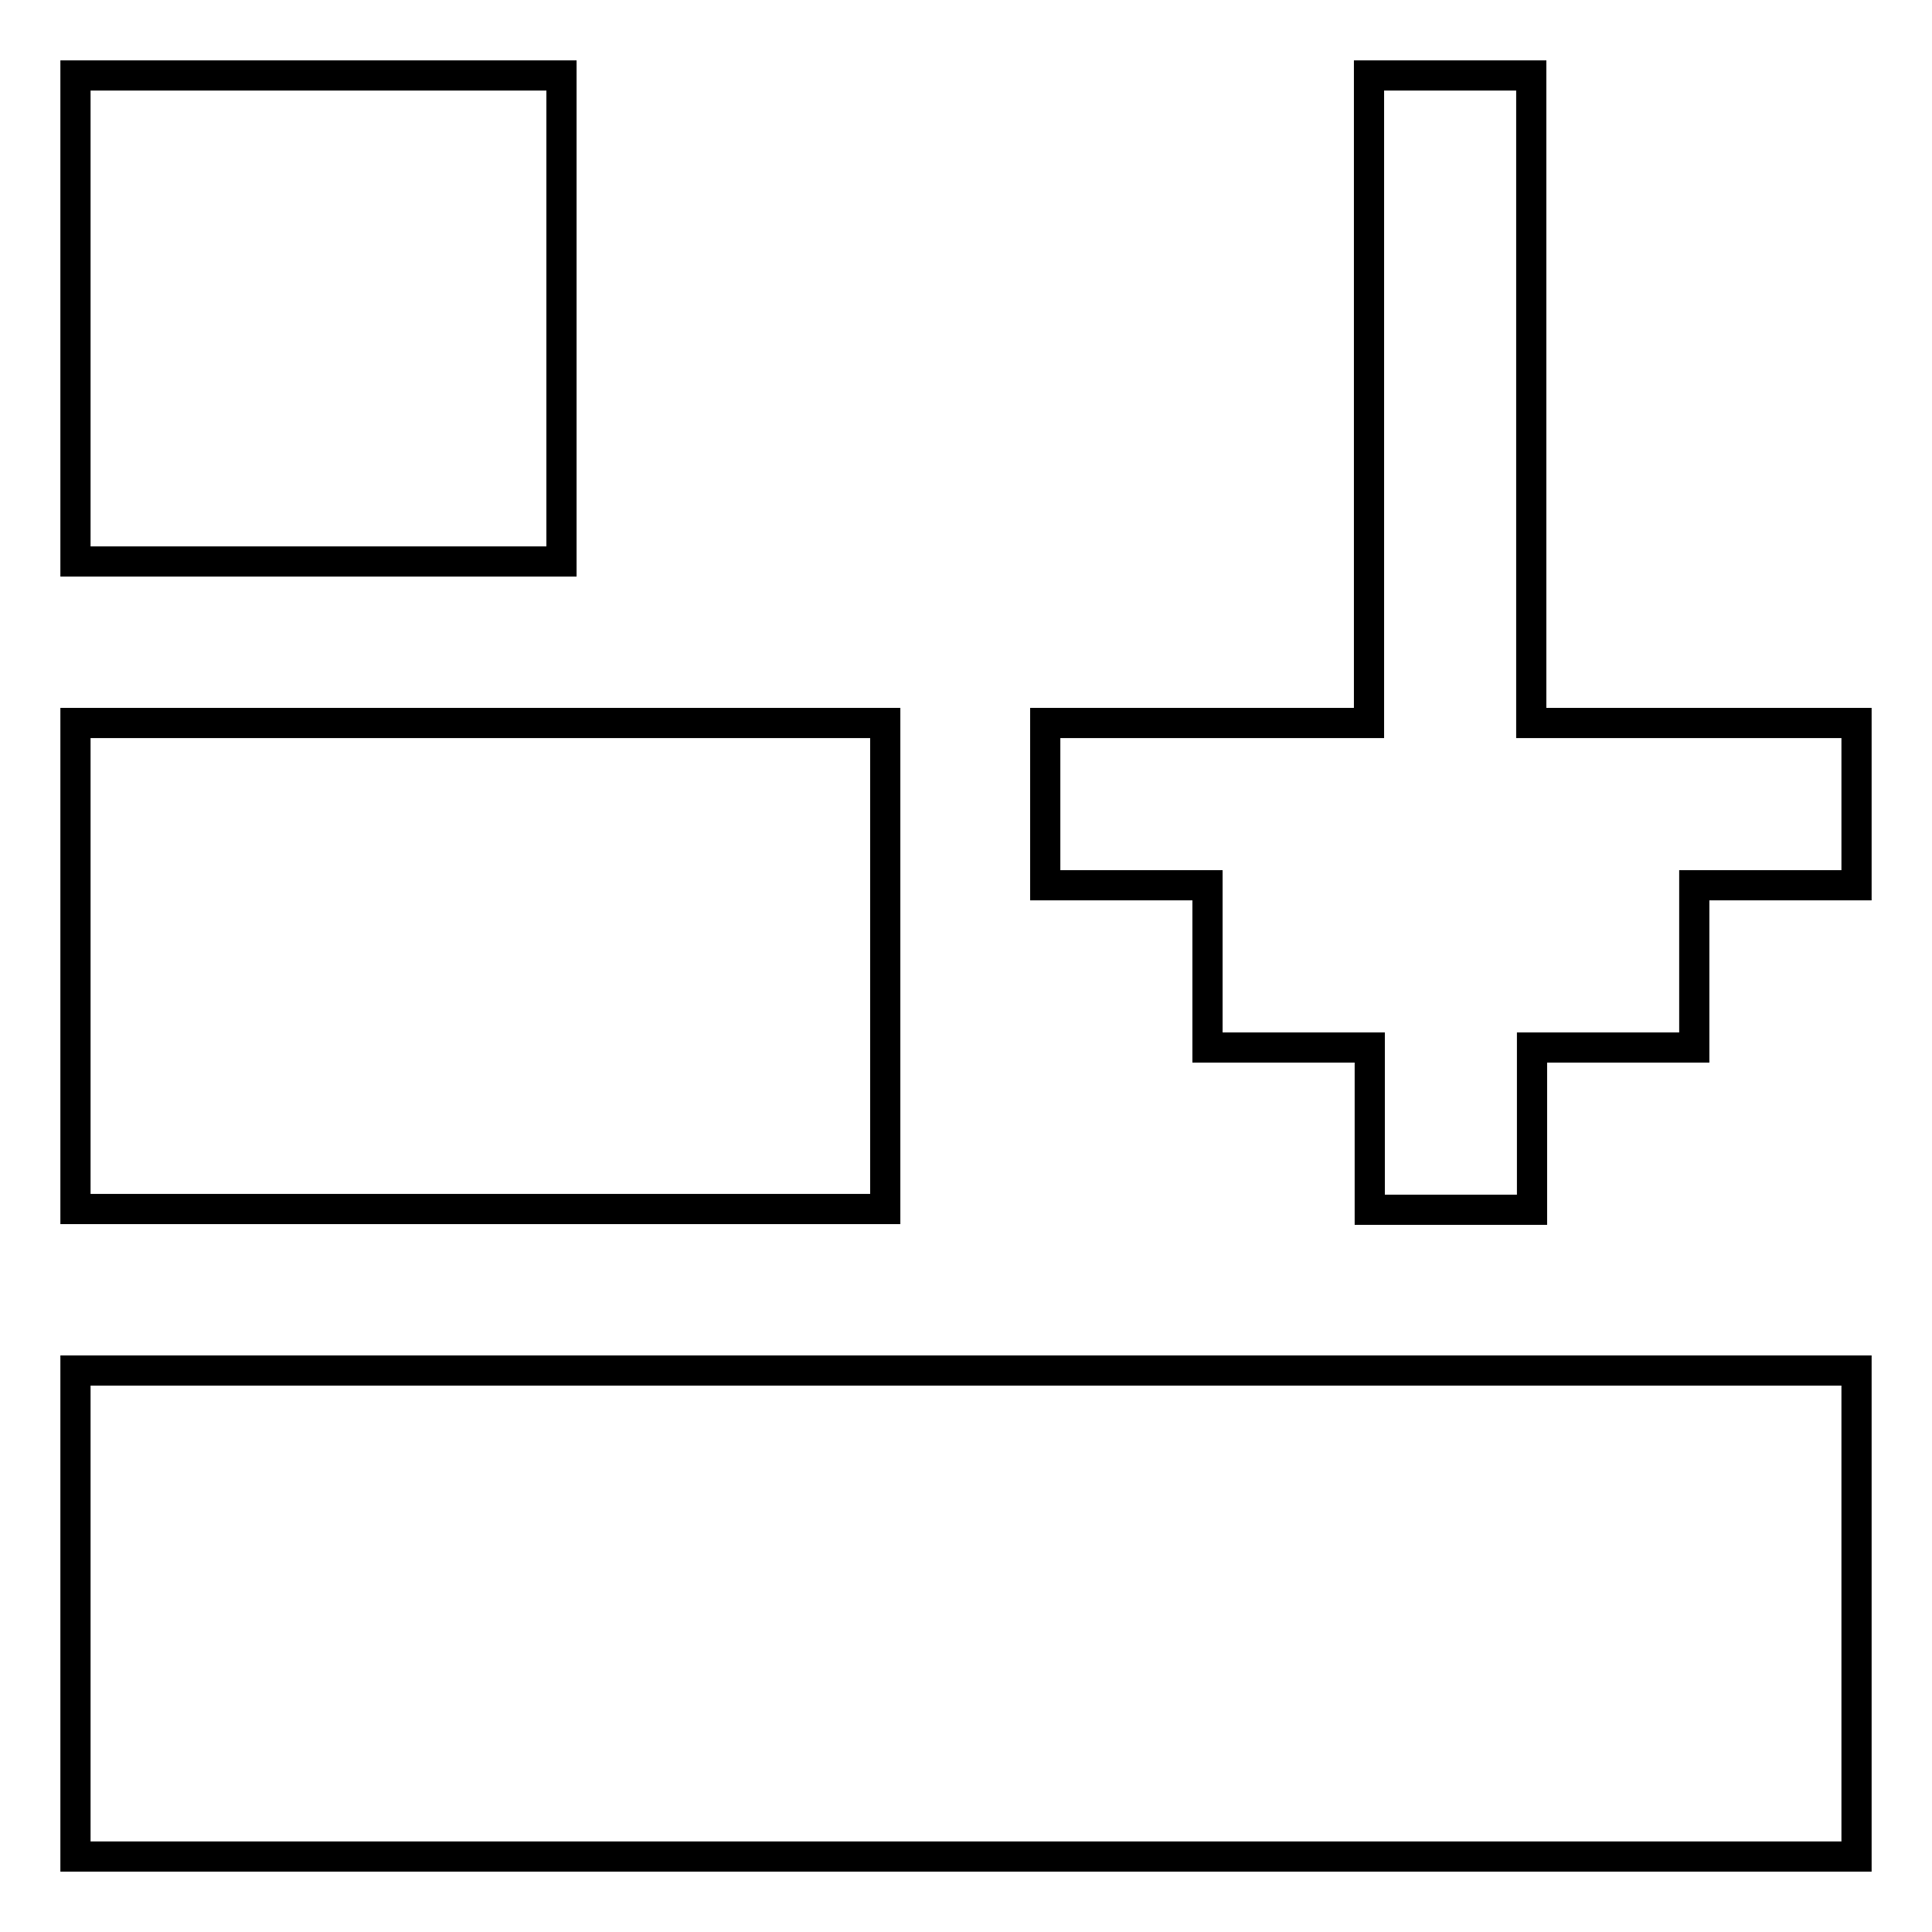 <?xml version="1.0" encoding="utf-8"?>
<!-- Svg Vector Icons : http://www.onlinewebfonts.com/icon -->
<!DOCTYPE svg PUBLIC "-//W3C//DTD SVG 1.1//EN" "http://www.w3.org/Graphics/SVG/1.1/DTD/svg11.dtd">
<svg version="1.1" xmlns="http://www.w3.org/2000/svg" xmlns:xlink="http://www.w3.org/1999/xlink" x="0px" y="0px" viewBox="0 0 256 256" enable-background="new 0 0 256 256" xml:space="preserve">
<g> <path stroke-width="4" fill-opacity="0" stroke="#000000"  d="M246,95.8v21.5h-21.5v21.5h-21.5v21.5h-21.5v-21.5h-21.5v-21.5h-21.5V95.8h42.9V10h21.5v85.8H246z  M246,181.6H10V246h236V181.6z M117.3,160.2H10V95.8h107.3V160.2z M74.4,74.4H10V10h64.4V74.4z"/></g>
</svg>